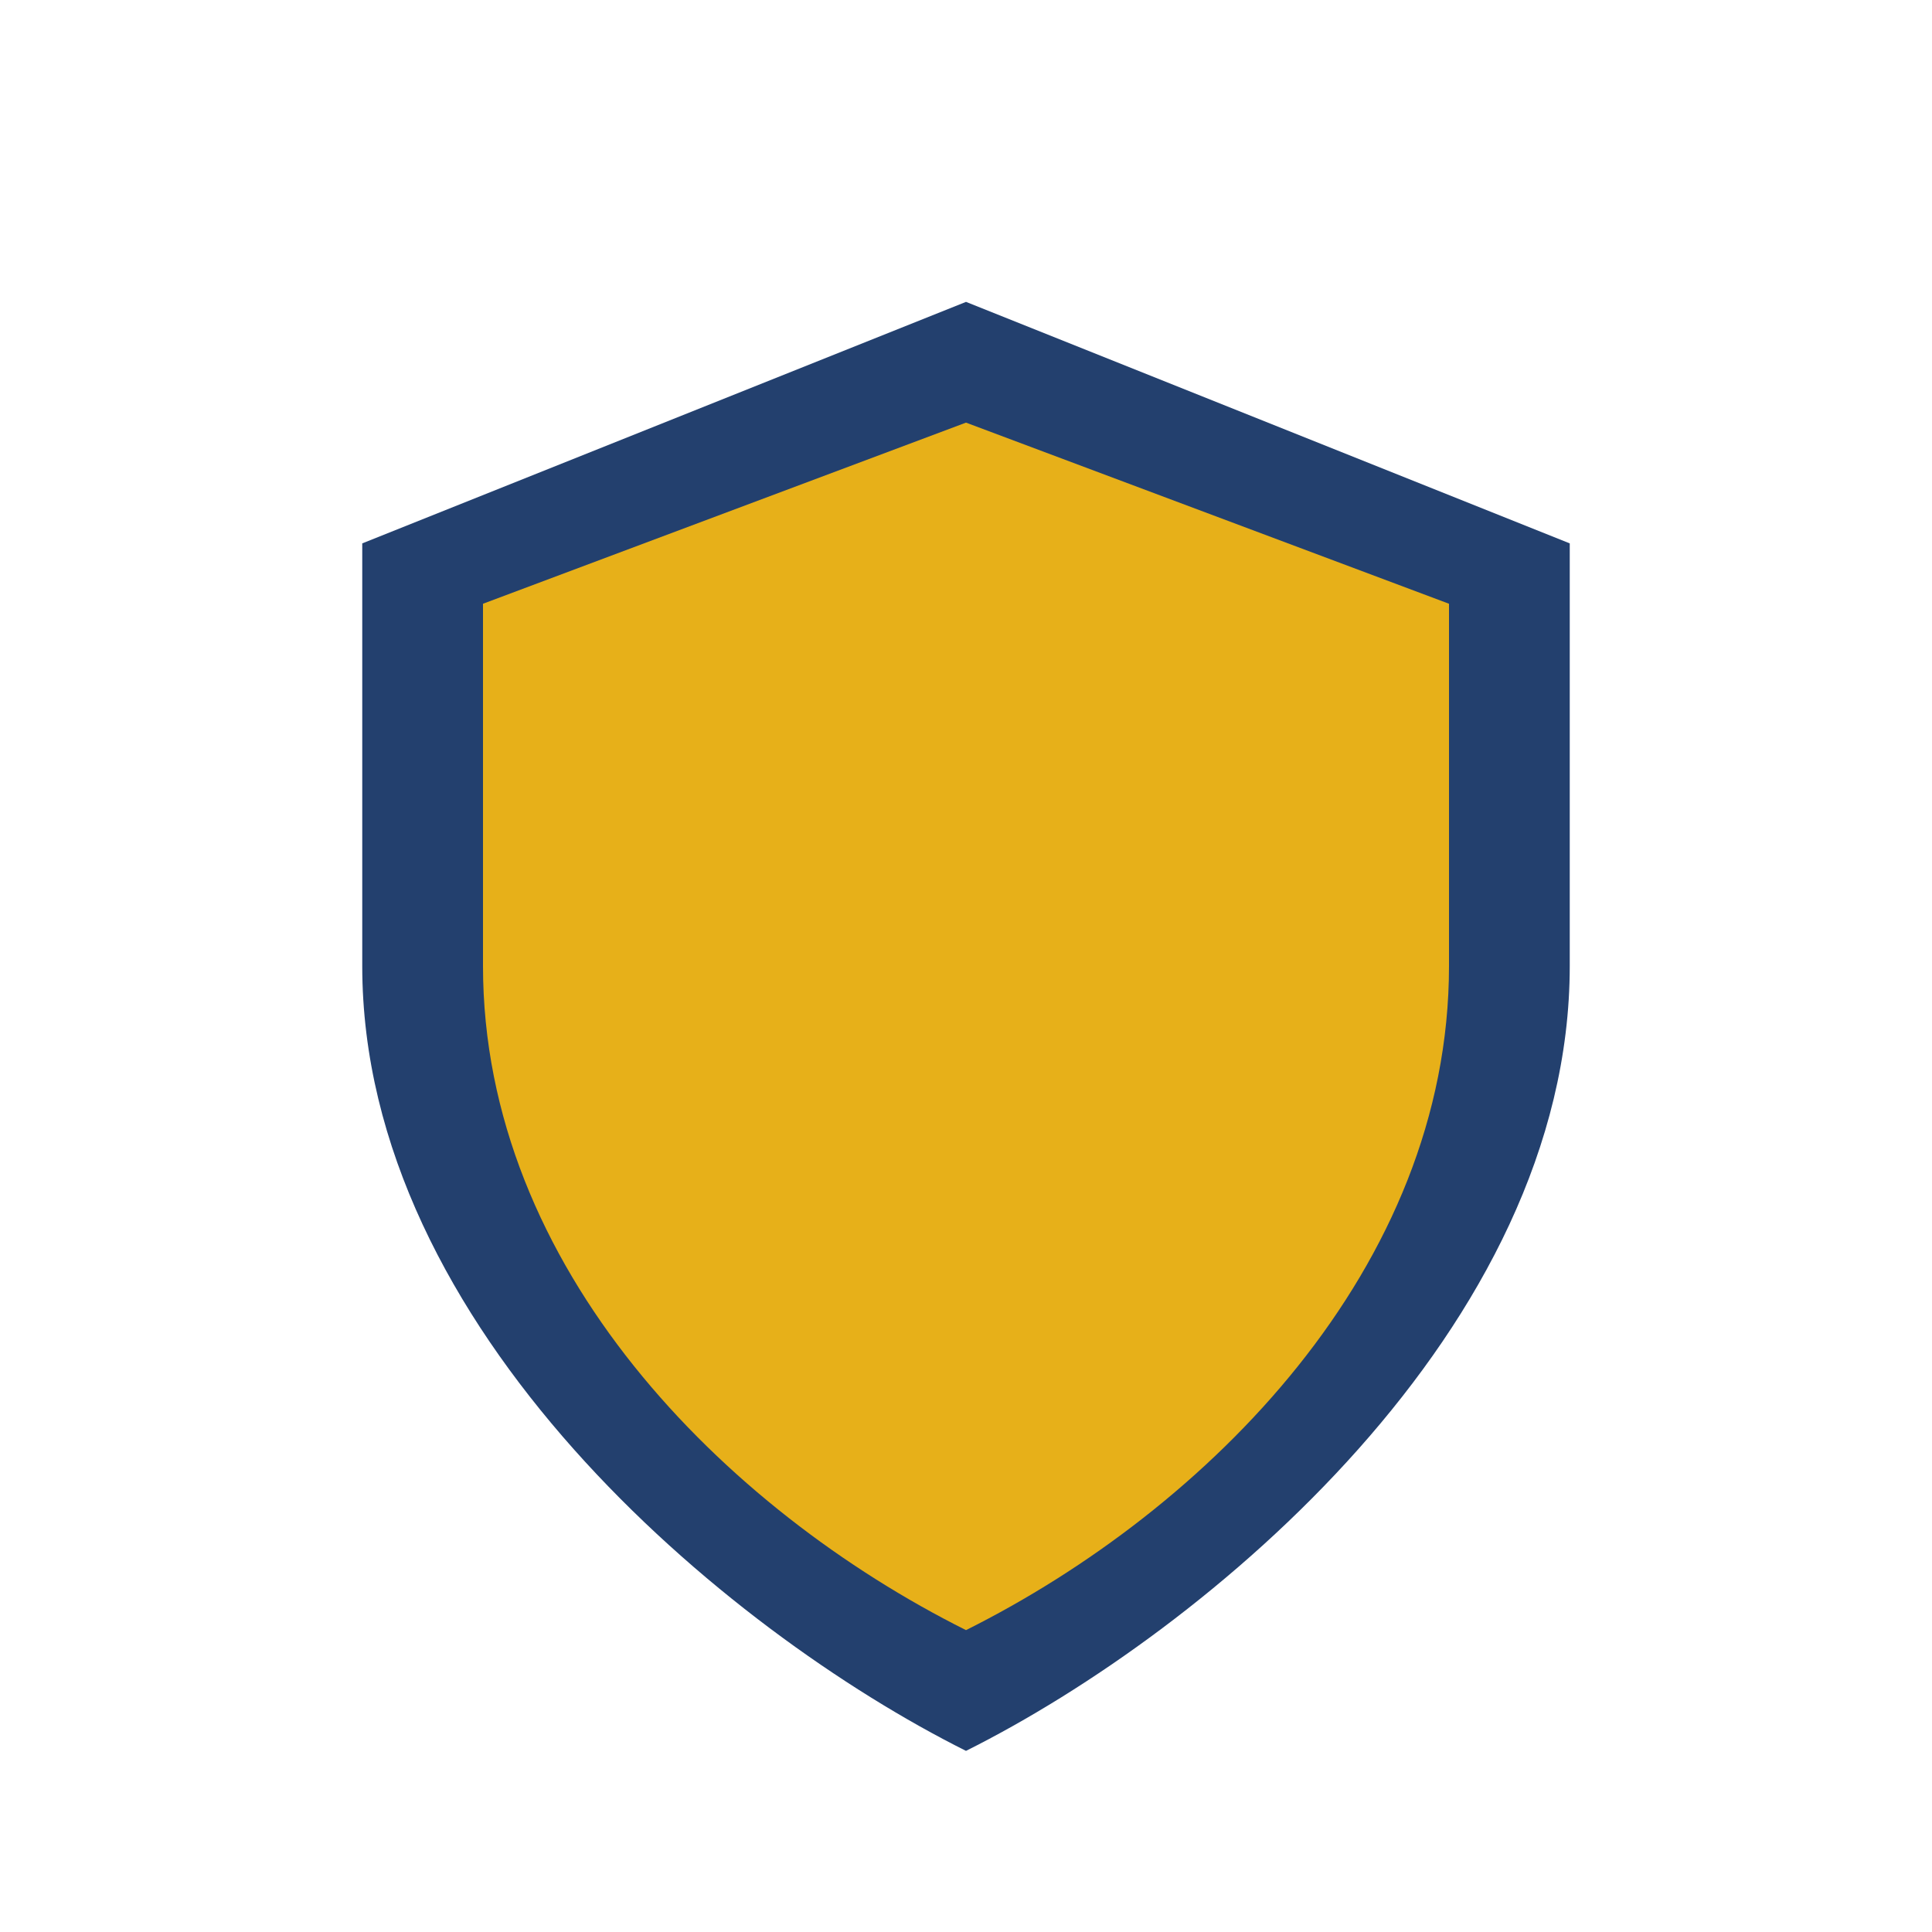<?xml version="1.0" encoding="UTF-8"?>
<svg xmlns="http://www.w3.org/2000/svg" width="32" height="32" viewBox="0 0 32 32"><path d="M16 5l10 4v7c0 6-6 11-10 13-4-2-10-7-10-13V9z" fill="#23406e"/><path d="M16 27c4-2 8-6 8-11V10l-8-3-8 3v6c0 5 4 9 8 11z" fill="#e7b019"/></svg>
